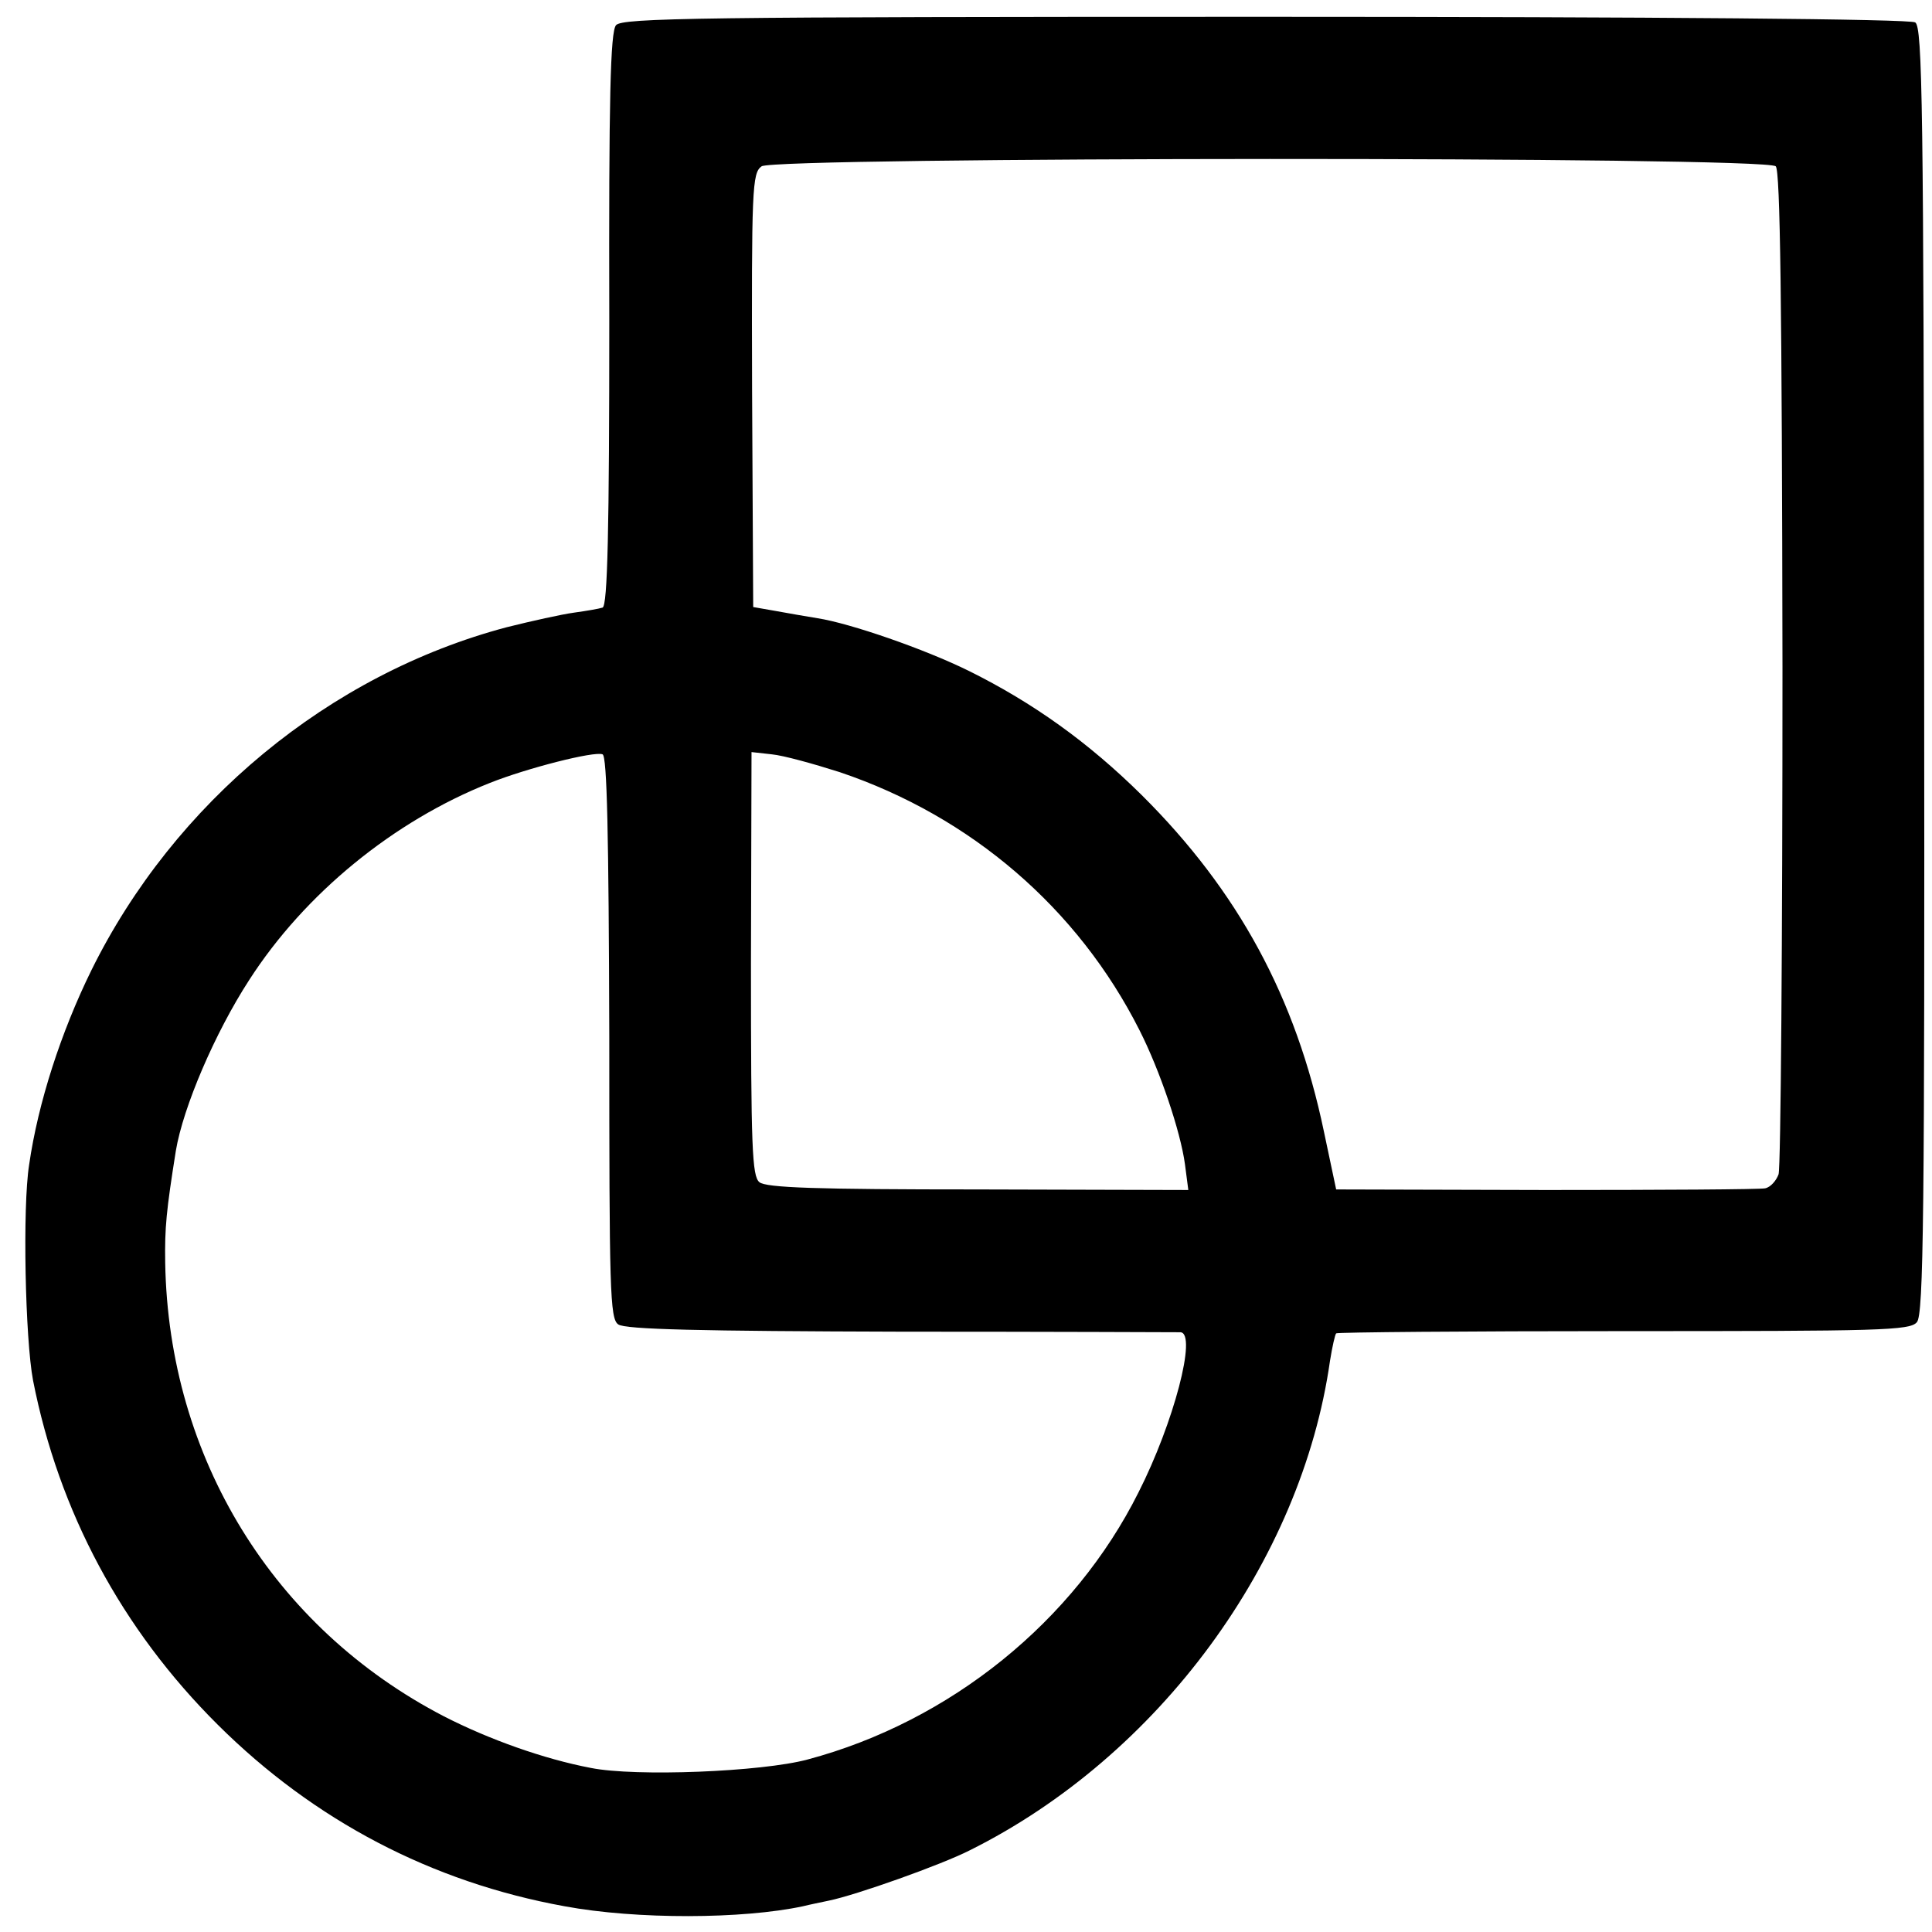 <?xml version="1.0" standalone="no"?>
<!DOCTYPE svg PUBLIC "-//W3C//DTD SVG 20010904//EN"
 "http://www.w3.org/TR/2001/REC-SVG-20010904/DTD/svg10.dtd">
<svg version="1.0" xmlns="http://www.w3.org/2000/svg"
 width="345pt" height="345pt" viewBox="0 0 345 345"
 preserveAspectRatio="xMidYMid meet">
<g transform="translate(0,345) scale(0.1,-0.1)"
fill="#000000" stroke="none">
<path d="M1100 3405 c-10 -12 -13 -129 -12 -526 0 -374 -3 -511 -12 -514 -6
-2 -29 -6 -51 -9 -22 -3 -76 -15 -120 -26 -317 -84 -594 -313 -742 -613 -54
-110 -95 -236 -111 -347 -12 -76 -7 -311 7 -385 46 -234 158 -444 330 -615
172 -171 382 -281 619 -324 129 -24 319 -23 426 0 12 3 32 7 46 10 49 10 201
64 252 90 337 168 592 515 643 874 4 25 9 47 11 49 2 2 233 4 514 4 457 0 511
1 523 16 12 13 14 194 13 1164 -1 1008 -3 1149 -16 1157 -9 6 -456 10 -1161
10 -1014 0 -1148 -2 -1159 -15z m2071 -252 c8 -8 11 -241 12 -895 0 -486 -3
-893 -7 -905 -4 -11 -14 -23 -24 -25 -9 -2 -185 -3 -391 -3 l-375 1 -22 104
c-50 239 -153 429 -325 600 -95 94 -194 165 -309 222 -79 39 -212 85 -270 94
-19 3 -53 9 -75 13 l-40 7 -2 387 c-1 361 0 388 17 400 24 17 1793 18 1811 0z
m-2083 -1555 c0 -450 1 -503 16 -513 12 -9 146 -12 504 -13 268 0 493 -1 500
-1 30 -2 -12 -162 -75 -286 -115 -230 -336 -409 -591 -477 -82 -22 -307 -31
-387 -15 -84 16 -182 51 -262 92 -305 158 -492 462 -498 810 -1 63 2 93 19
200 13 78 70 211 131 305 99 154 258 284 430 352 65 26 186 57 201 51 8 -3 11
-140 12 -505z m412 473 c234 -79 425 -243 535 -461 36 -71 73 -180 81 -239 l6
-46 -375 1 c-290 0 -379 3 -391 13 -13 11 -15 61 -15 390 l1 378 36 -4 c21 -2
75 -17 122 -32z"/>
</g>
</svg>

